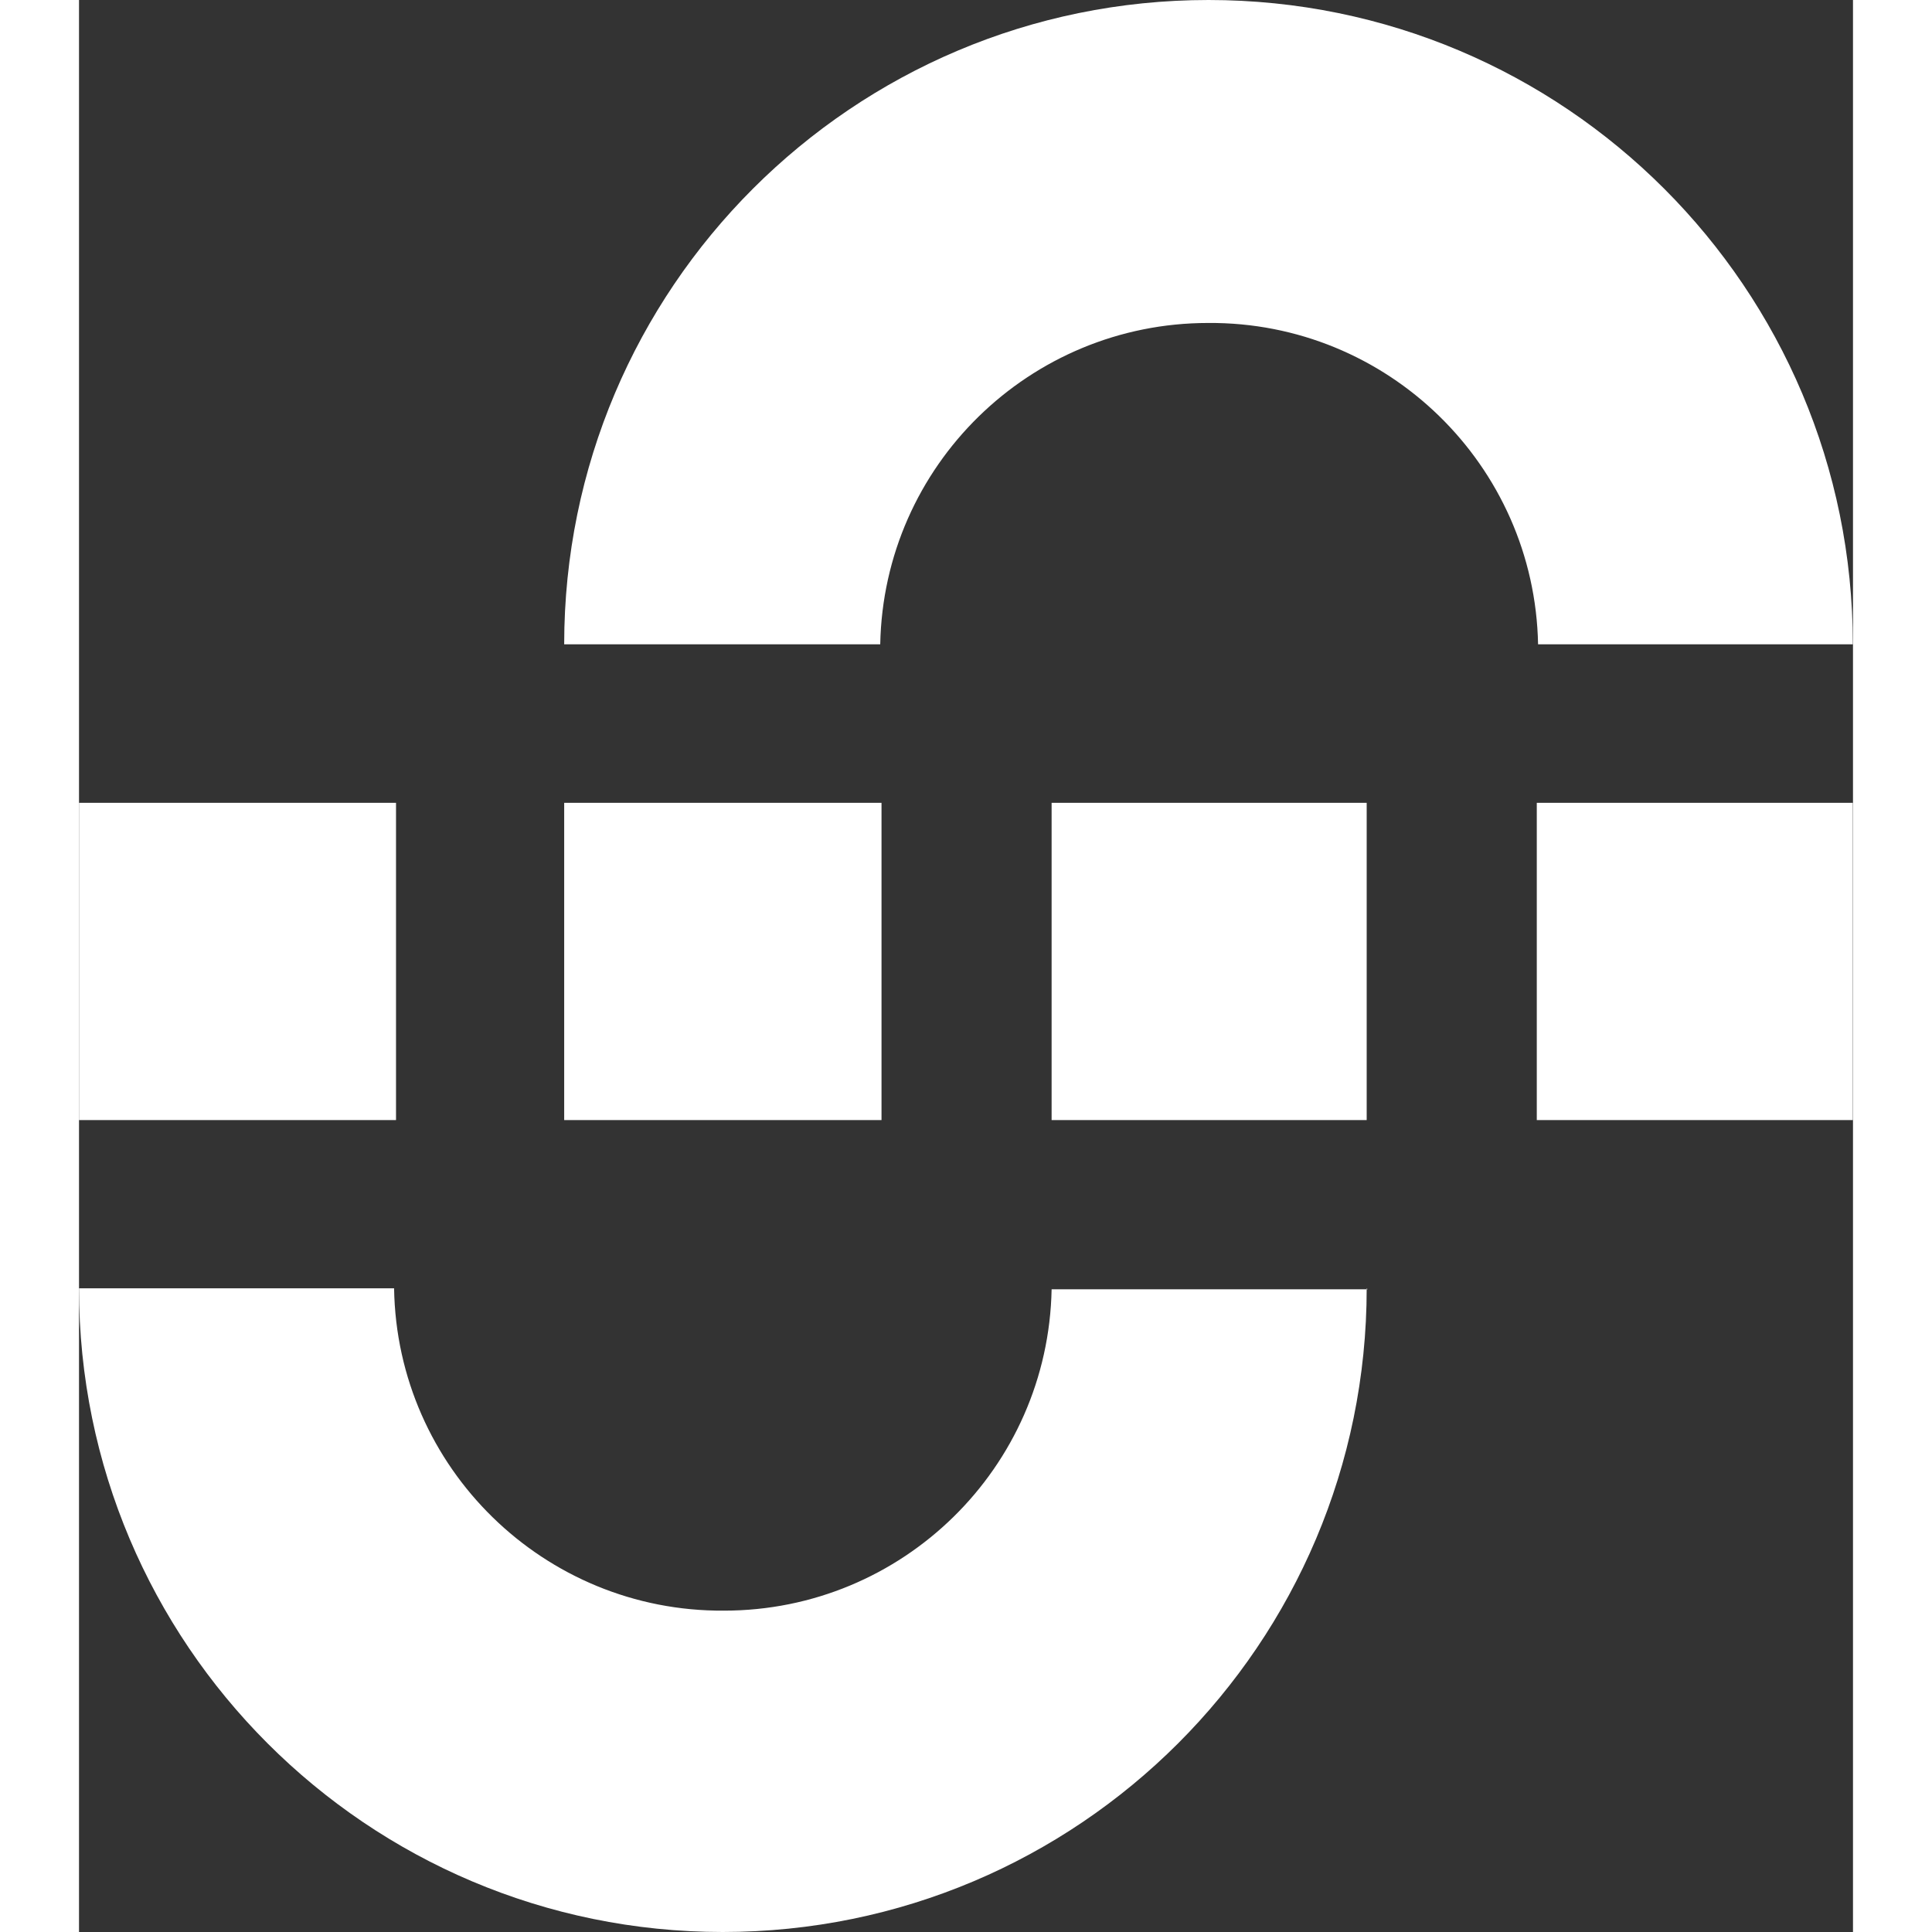 <?xml version="1.0" encoding="UTF-8"?>
<svg xmlns="http://www.w3.org/2000/svg" xmlns:xlink="http://www.w3.org/1999/xlink" width="24" height="24" viewBox="0 0 22.037 24">
<rect x="0" y="0" width="22.037" height="24" fill="#333333" stroke="none"/>
<style> @media (prefers-color-scheme: light) { #light { filter: invert(100%); } } </style>
<path fill-rule="evenodd" id="light" fill="rgb(100%, 100%, 100%)" fill-opacity="1" d="M 15.996 16.004 C 15.996 20.418 12.414 24 7.996 24 C 3.582 24 0 20.418 0 16.004 L 3.914 16.004 C 3.949 18.234 5.777 20.023 8.012 20.008 C 10.23 20.008 12.039 18.234 12.082 16.016 L 16.008 16.016 Z M 15.996 16.004 "/>
<path fill-rule="nonzero" id="light" fill="rgb(100%, 100%, 100%)" fill-opacity="1" d="M 18.109 13.914 L 22.035 13.914 L 22.035 9.973 L 18.109 9.973 Z M 15.996 9.973 L 12.082 9.973 L 12.082 13.914 L 15.996 13.914 Z M 6.027 13.914 L 9.969 13.914 L 9.969 9.973 L 6.027 9.973 Z M 3.938 9.973 L 0 9.973 L 0 13.914 L 3.938 13.914 Z M 3.938 9.973 "/>
<path fill-rule="evenodd" id="light" fill="rgb(100%, 100%, 100%)" fill-opacity="1" d="M 6.027 8.004 C 6.027 3.582 9.613 0 14.031 0 C 18.453 0 22.035 3.582 22.035 8.004 L 18.125 8.004 C 18.082 5.777 16.254 3.996 14.027 4.012 C 11.809 4.012 9.996 5.785 9.953 8.004 Z M 6.027 8.004 "/>
</svg>
